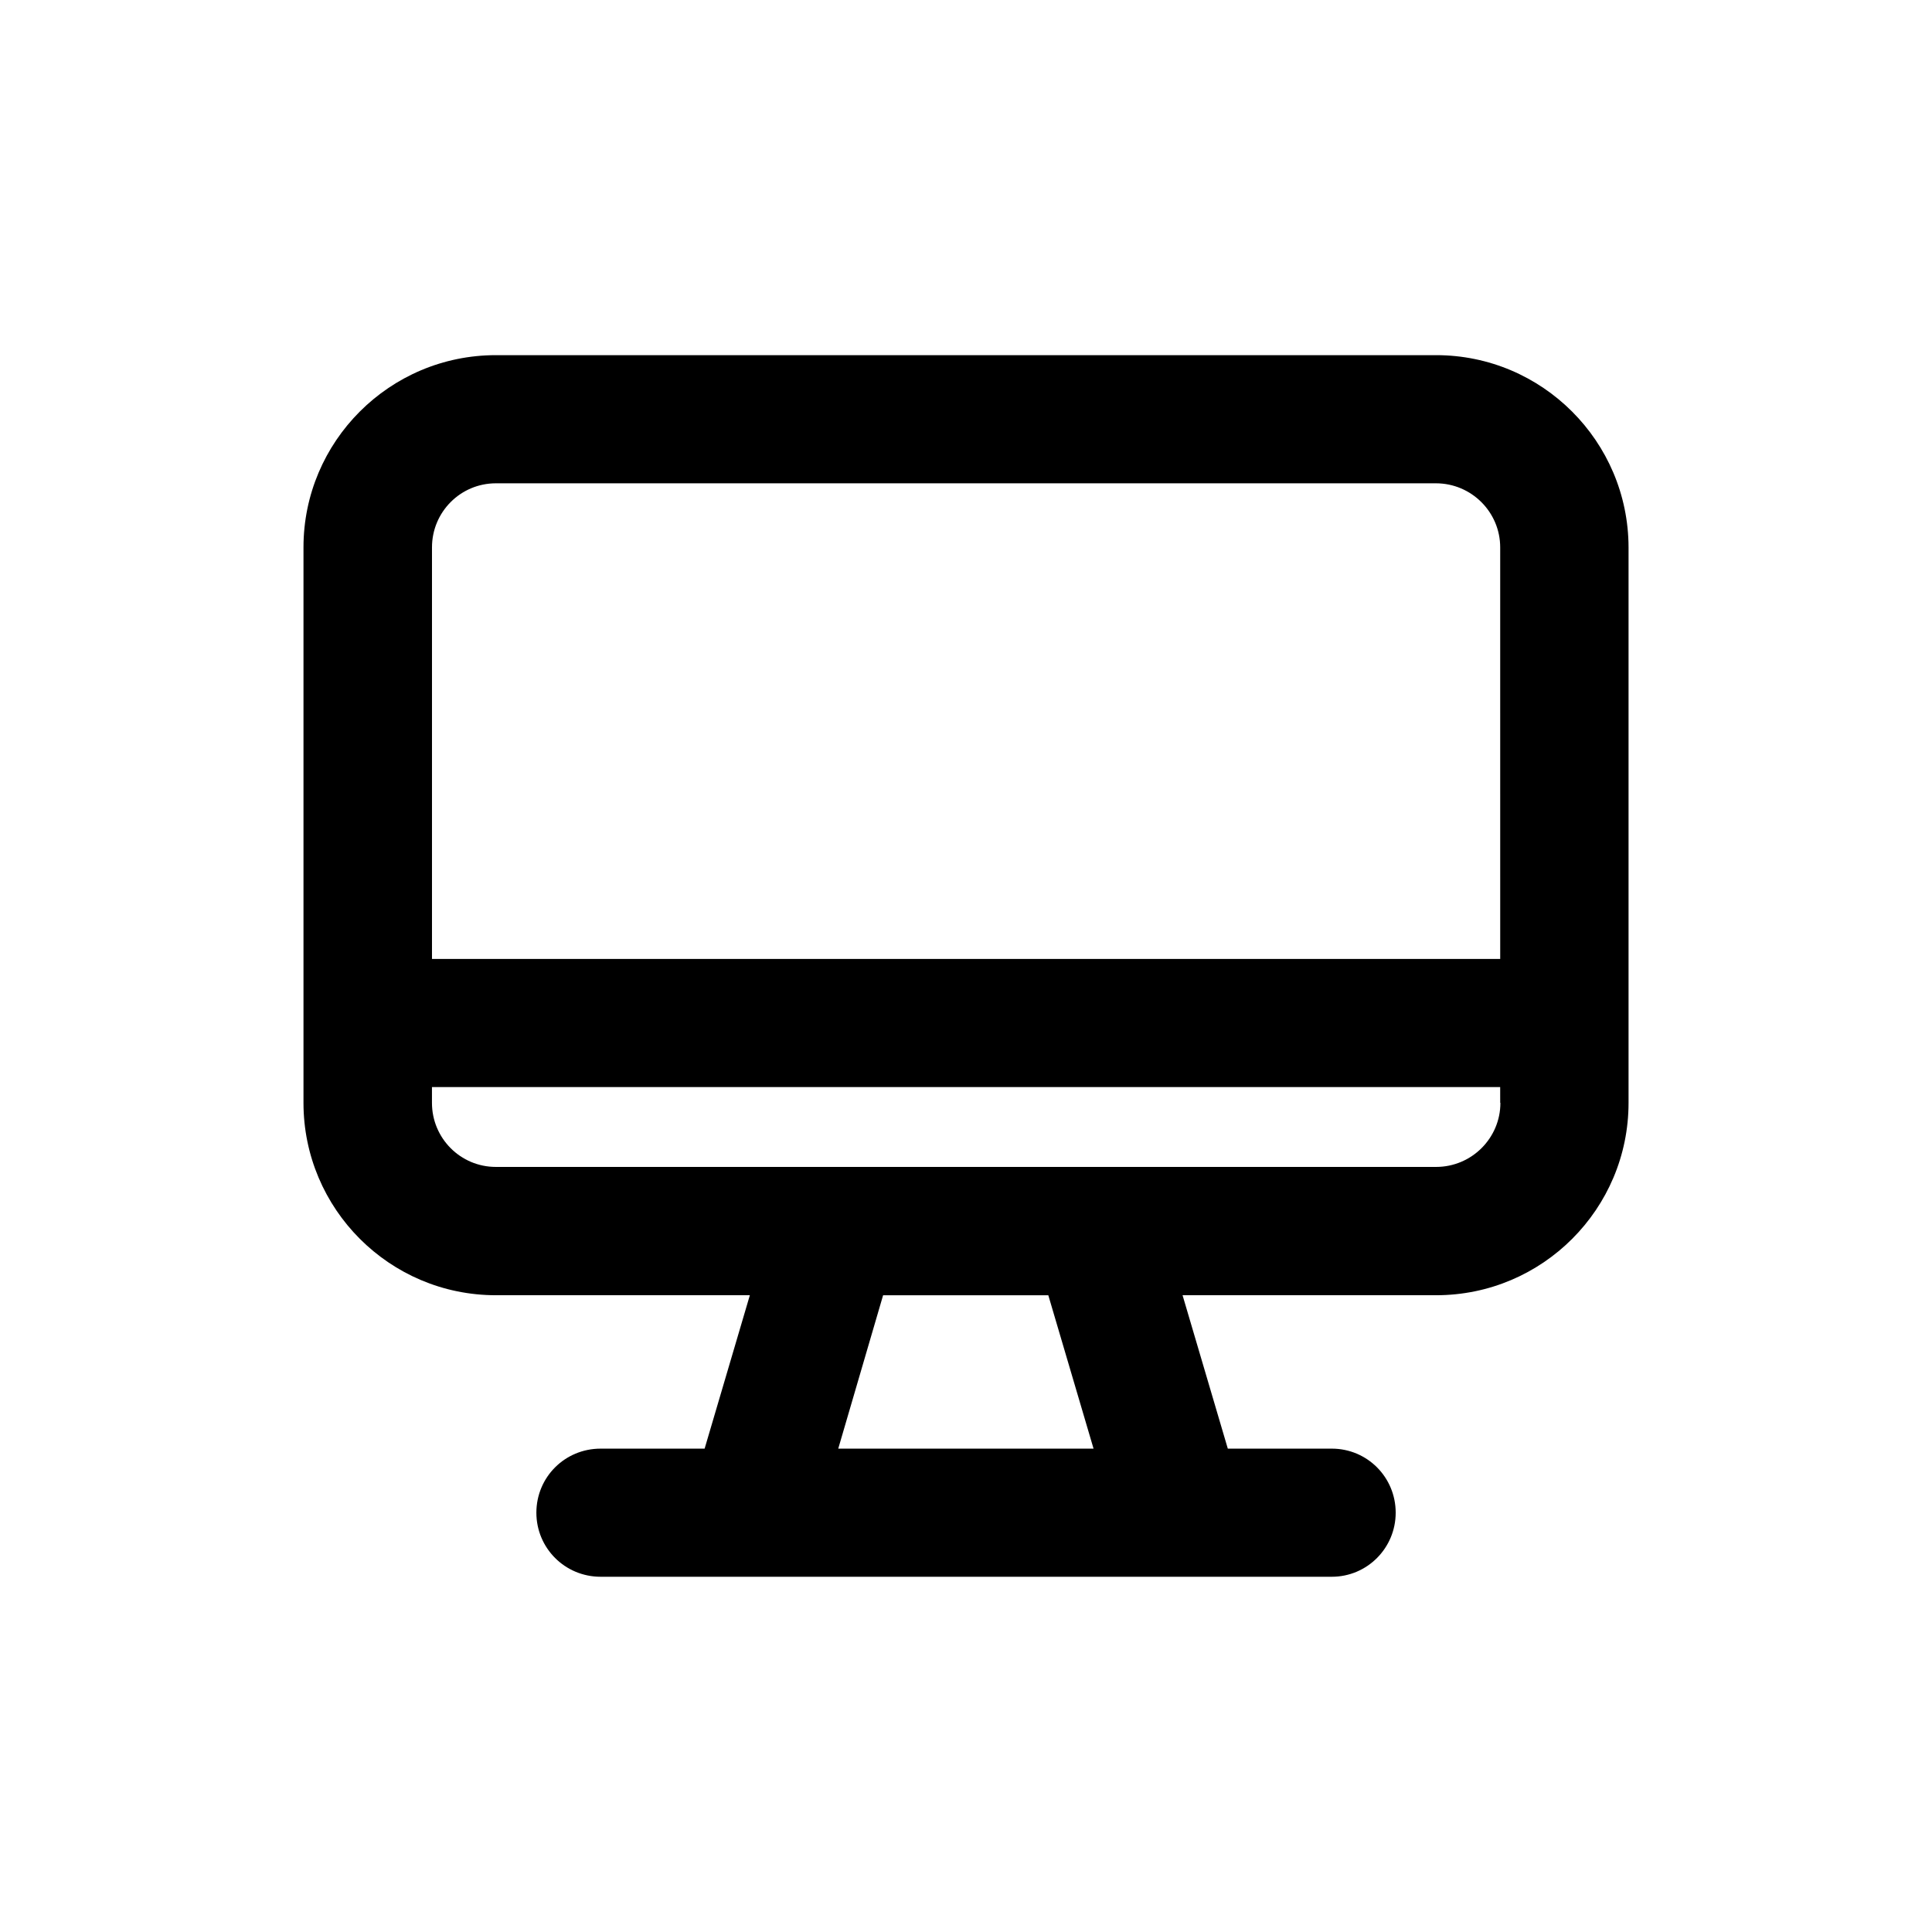 <?xml version="1.0" encoding="UTF-8"?>
<!-- Uploaded to: ICON Repo, www.iconrepo.com, Generator: ICON Repo Mixer Tools -->
<svg fill="#000000" width="800px" height="800px" version="1.1" viewBox="144 144 512 512" xmlns="http://www.w3.org/2000/svg">
 <path d="m524.59 238.12h-249.18c-28.164 0-50.984 22.871-50.984 50.934v147.21c0 28.113 22.824 50.984 50.984 50.984h67.309l-11.988 40.656h-27.559c-9.473 0-17.027 7.559-17.027 16.977 0 9.371 7.559 16.977 17.027 16.977h193.77c9.371 0 16.93-7.609 16.93-16.977 0-9.422-7.559-16.977-16.93-16.977h-27.559l-11.992-40.656h67.207c28.164 0 50.984-22.871 50.984-50.984v-147.21c-0.047-28.062-22.871-50.934-50.984-50.934zm-158.45 289.79 11.891-40.656h43.781l11.992 40.656zm175.48-91.641c0 9.371-7.656 16.977-17.027 16.977h-249.19c-9.371 0-16.93-7.609-16.93-16.977v-4.184h283.09l0.004 4.184zm0-38.141h-283.14v-109.07c0-9.371 7.559-16.977 16.93-16.977h249.13c9.371 0 17.027 7.609 17.027 16.977l0.004 109.07z"/>
</svg>